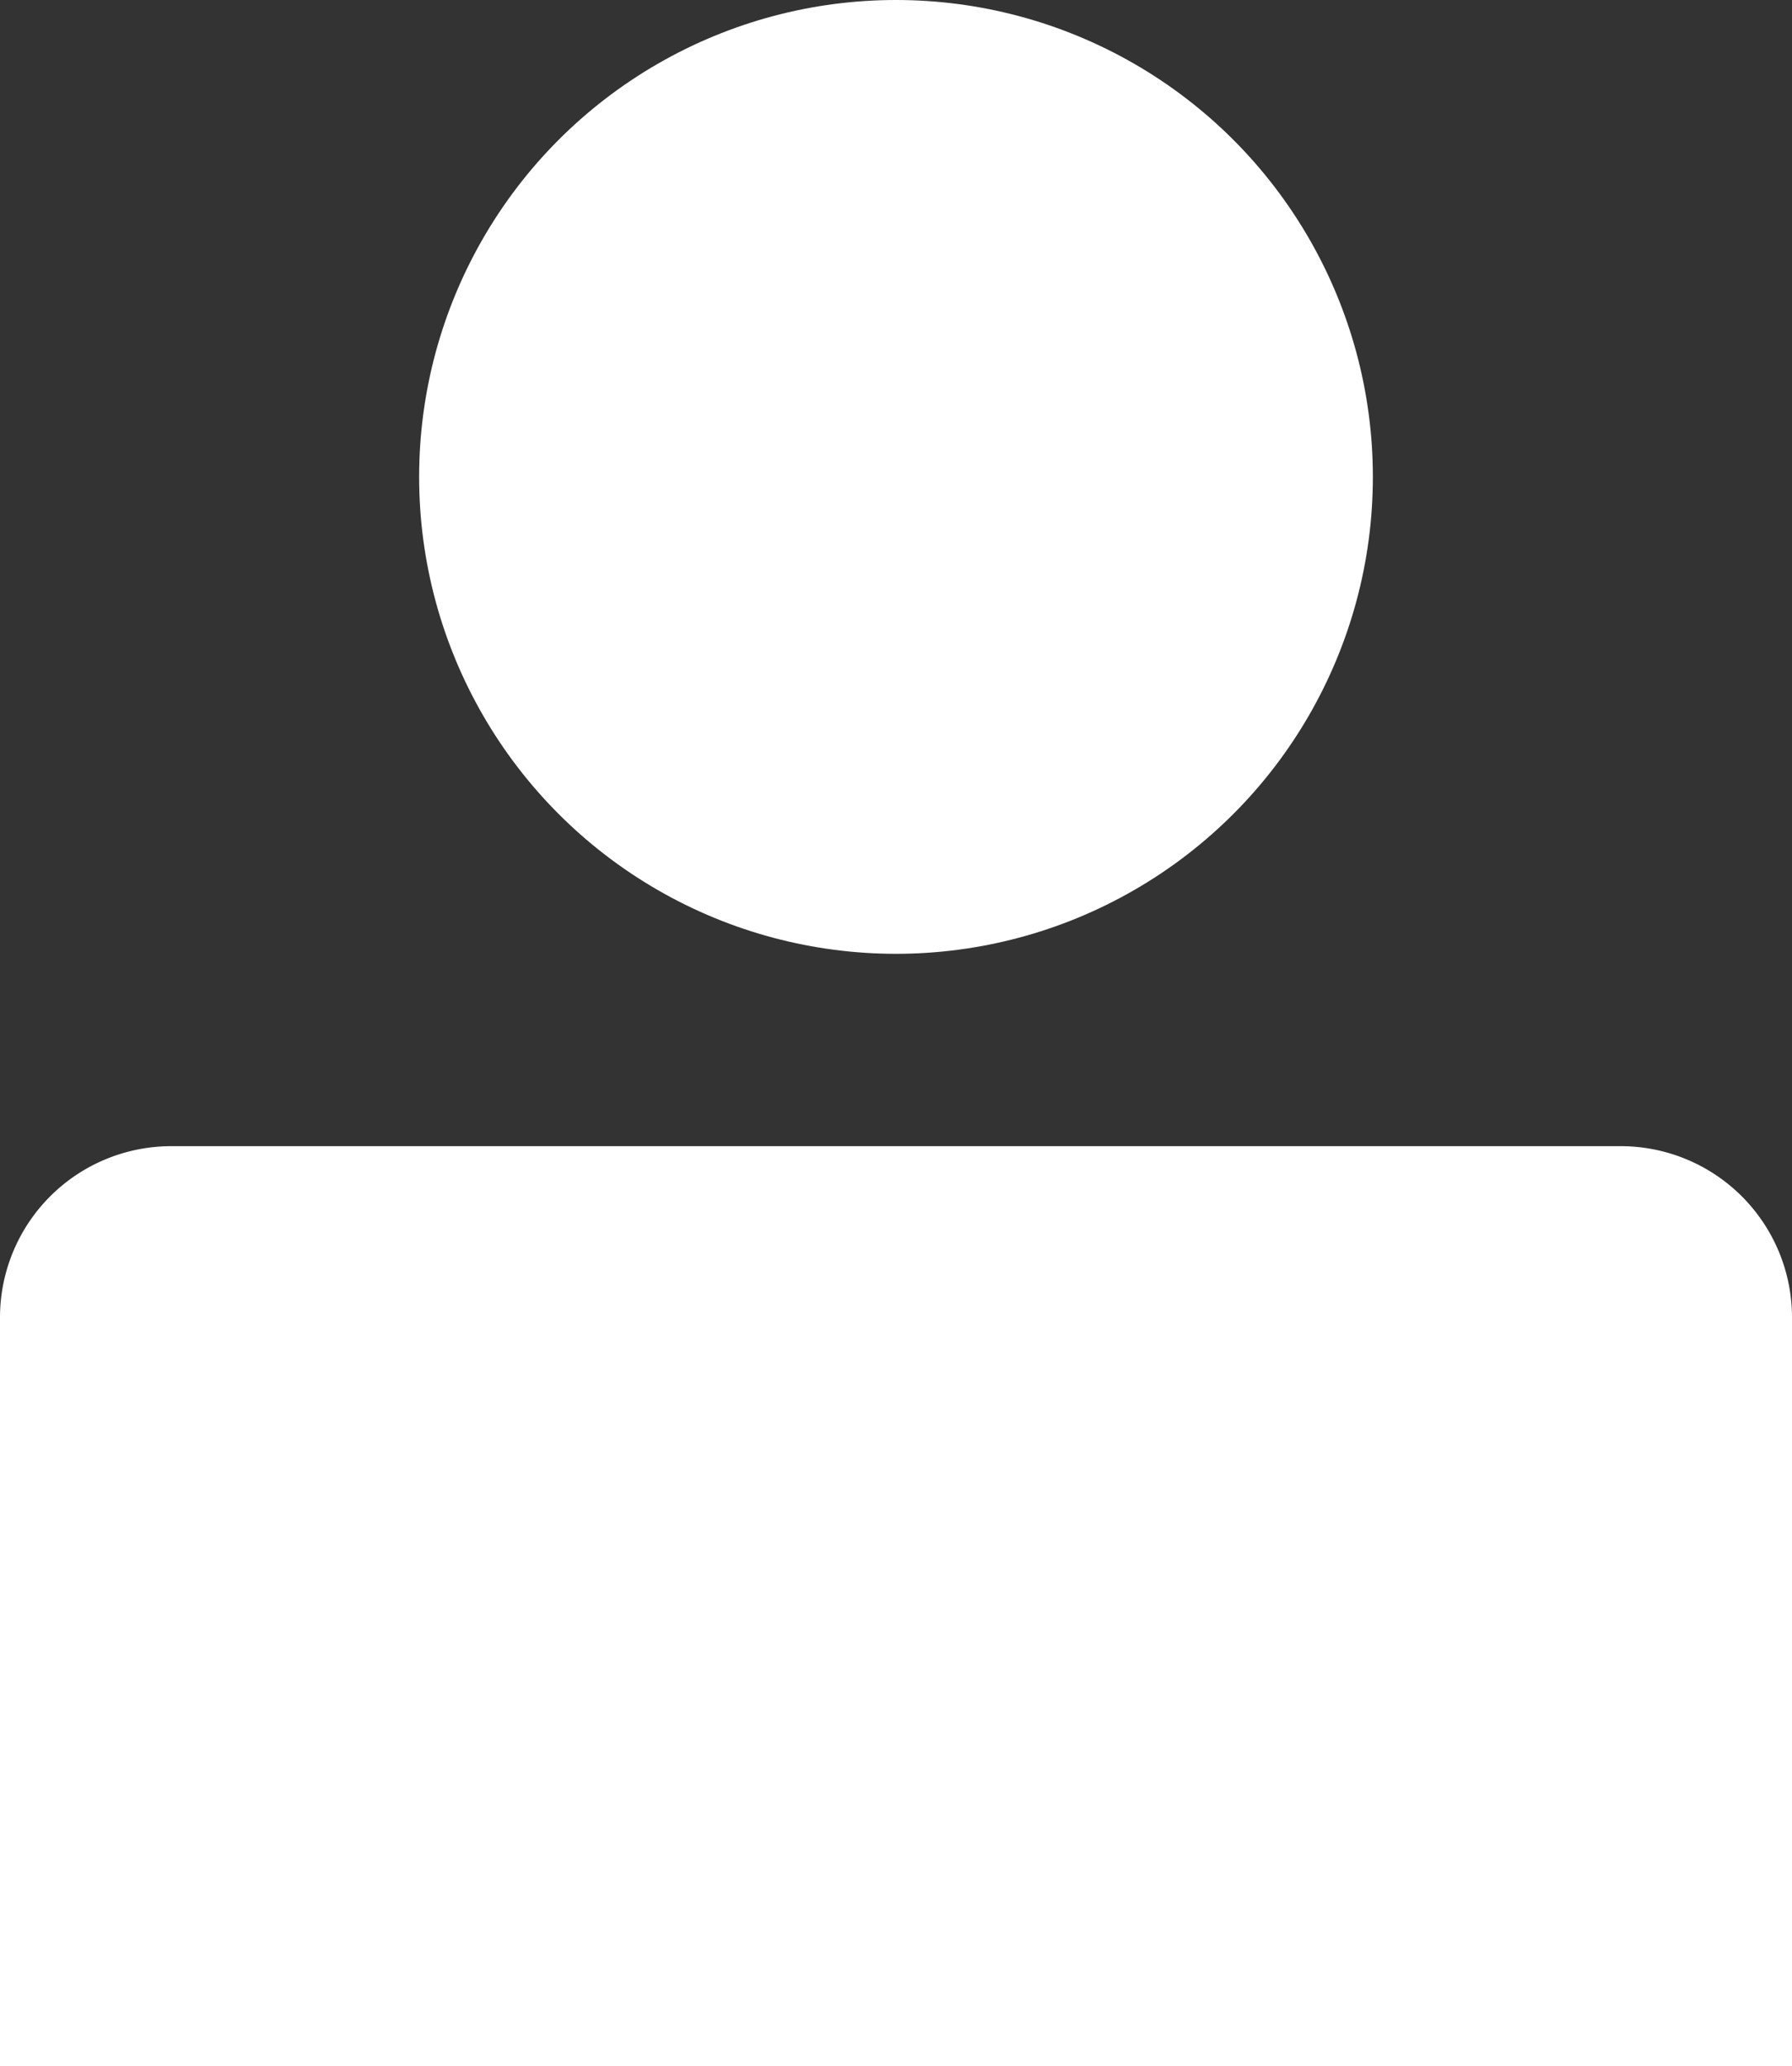 <svg xmlns="http://www.w3.org/2000/svg" viewBox="0 0 50.814 58.588">
  <rect x="0" y="0" width="50.814" height="58.588" fill="#333333" stroke="none"/>
  <g id="レイヤー_2" data-name="レイヤー 2">
    <g id="かざり">
      <g>
        <circle cx="25.407" cy="13.522" r="13.522" style="fill: #fff"/>
        <path d="M4.857,32.498h41.1a4.857,4.857,0,0,1,4.857,4.857V58.588a0,0,0,0,1,0,0H0a0,0,0,0,1,0,0V37.355A4.857,4.857,0,0,1,4.857,32.498Z" style="fill: #fff"/>
      </g>
    </g>
  </g>
</svg>
